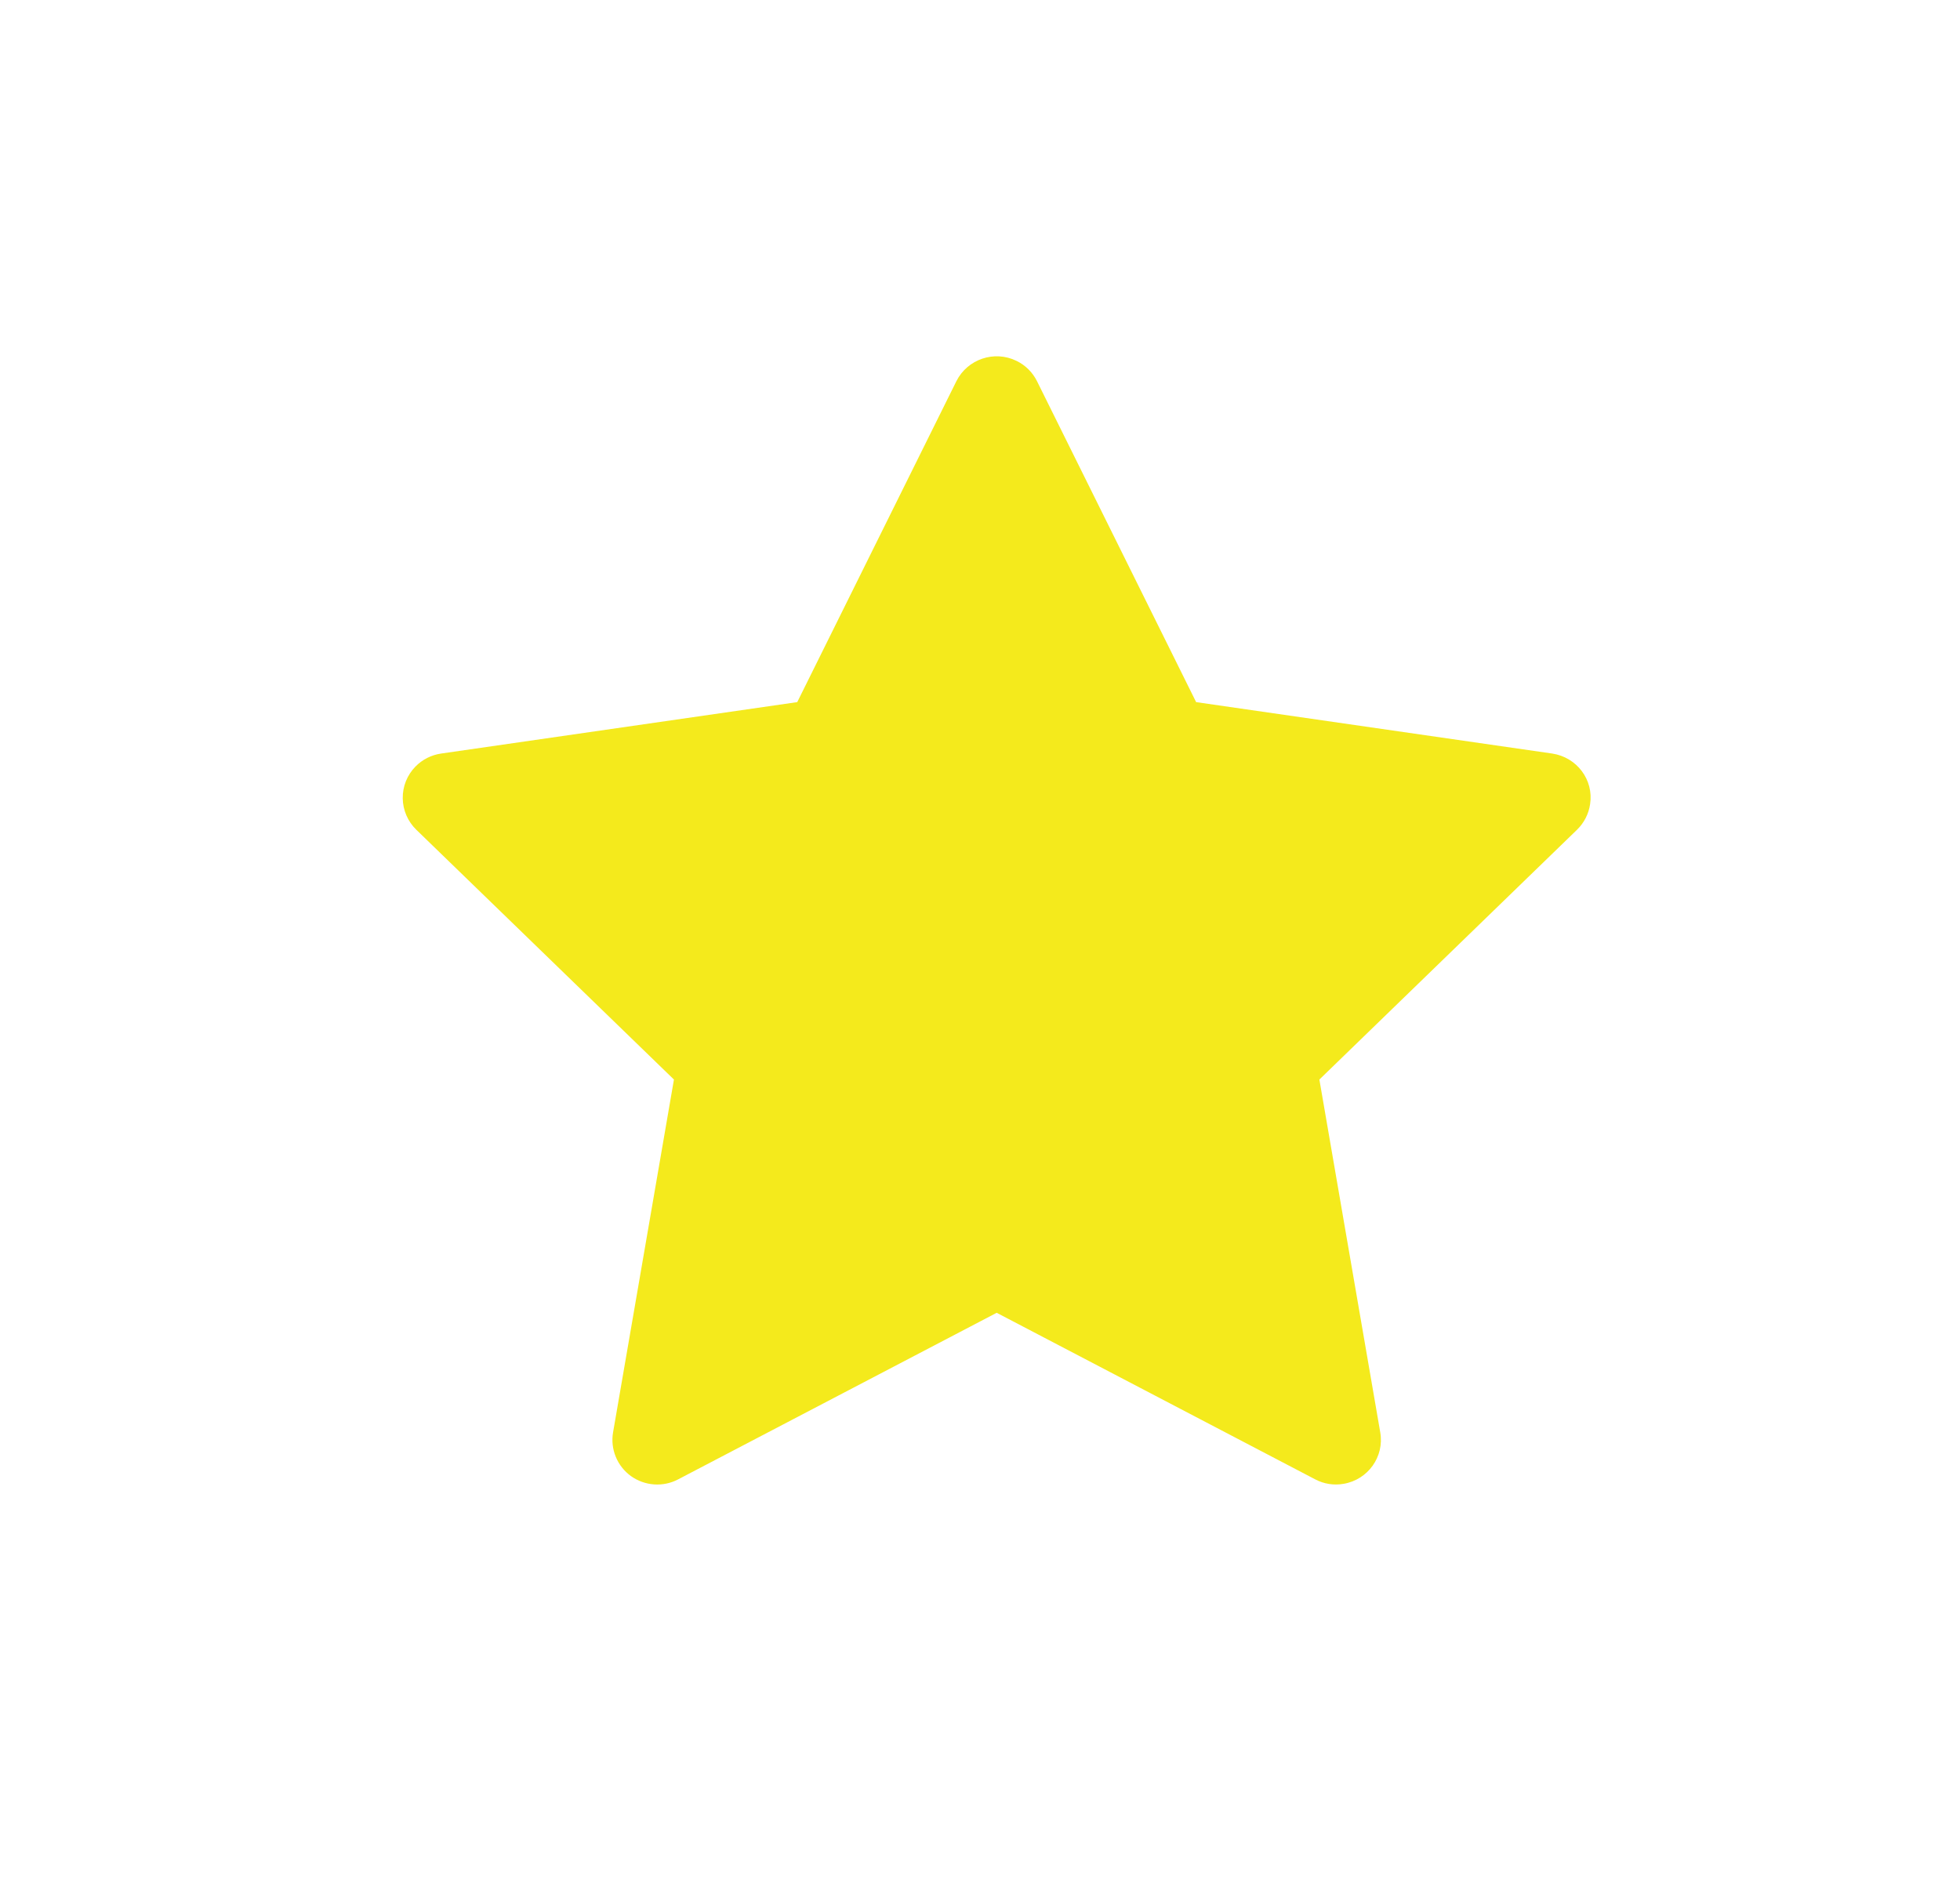 <svg width="33" height="32" viewBox="0 0 33 32" fill="none" xmlns="http://www.w3.org/2000/svg">
<path d="M26.134 12.69L20.139 11.824L17.459 6.418C17.385 6.27 17.265 6.15 17.116 6.078C16.743 5.894 16.29 6.047 16.103 6.418L13.423 11.824L7.427 12.69C7.262 12.714 7.111 12.791 6.995 12.909C6.855 13.052 6.778 13.244 6.781 13.444C6.783 13.643 6.866 13.834 7.009 13.973L11.347 18.18L10.322 24.122C10.298 24.26 10.314 24.402 10.367 24.532C10.42 24.662 10.508 24.774 10.622 24.857C10.736 24.939 10.871 24.988 11.012 24.998C11.153 25.008 11.293 24.979 11.418 24.913L16.781 22.108L22.144 24.913C22.29 24.991 22.46 25.017 22.623 24.988C23.034 24.918 23.31 24.53 23.239 24.122L22.214 18.18L26.552 13.973C26.67 13.858 26.748 13.708 26.772 13.543C26.836 13.132 26.548 12.752 26.134 12.69V12.69Z" fill="#F4EA1C"/>
</svg>
